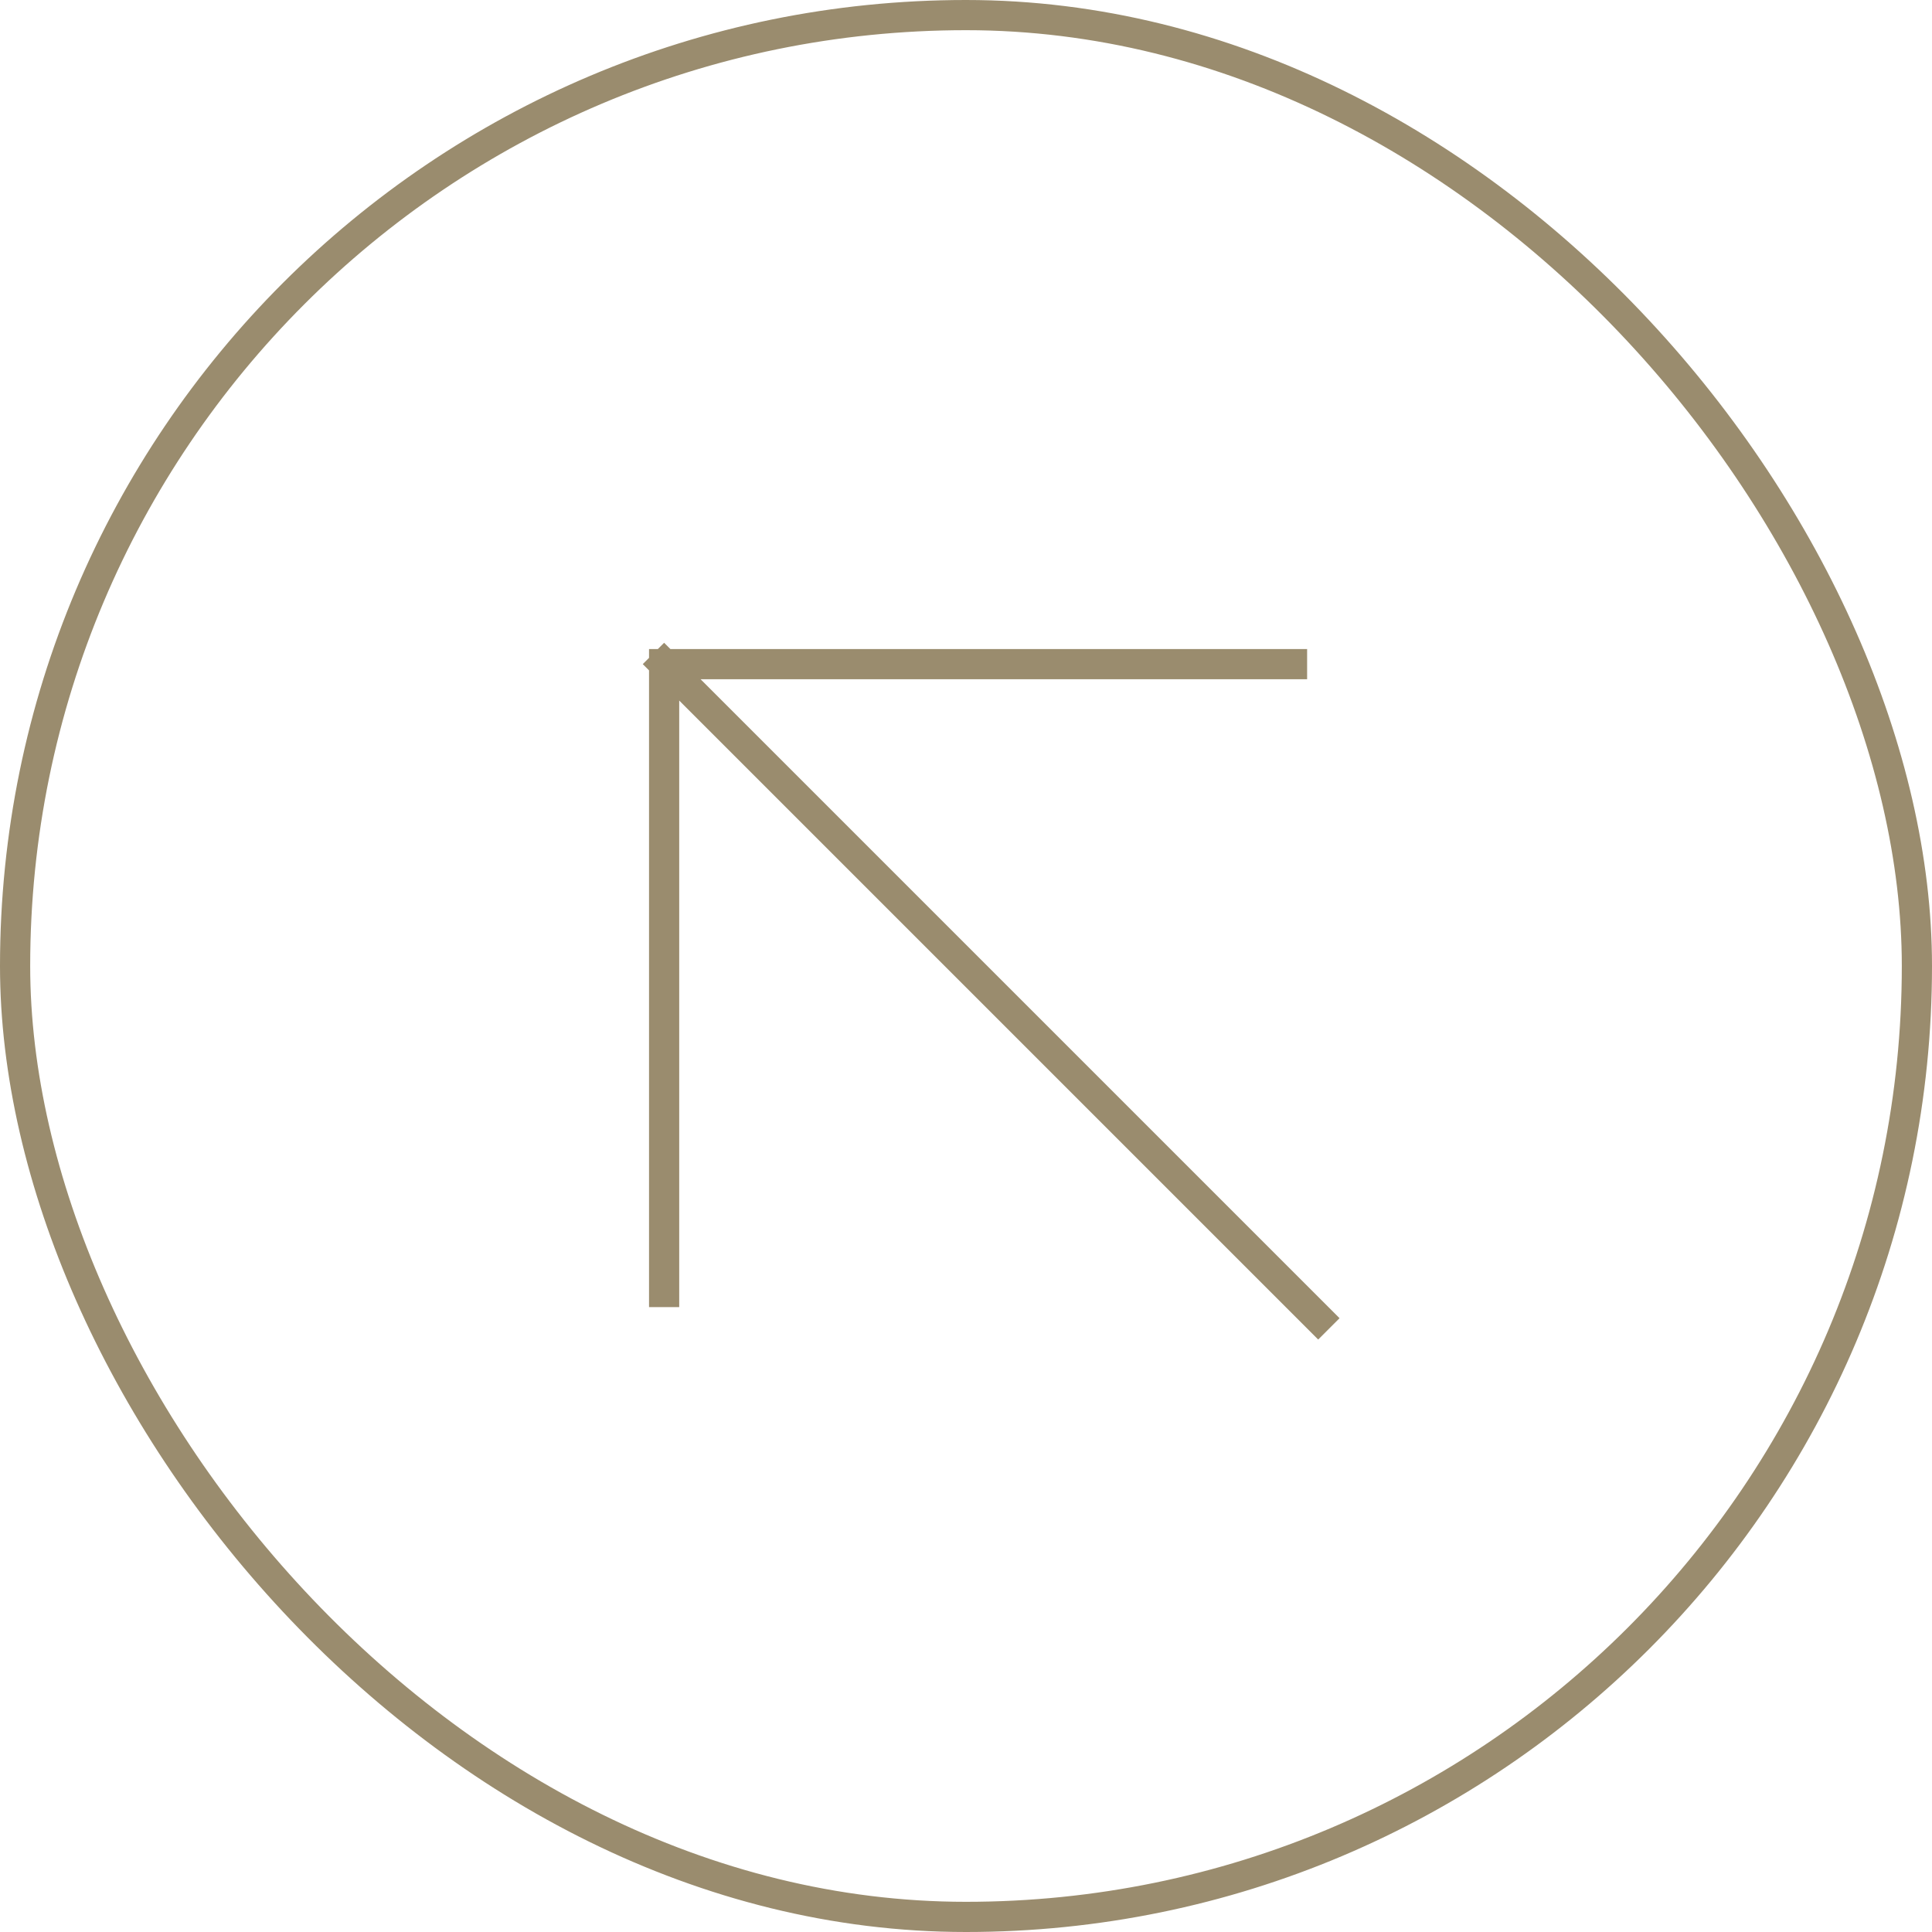 <svg width="64" height="64" viewBox="0 0 64 64" fill="none" xmlns="http://www.w3.org/2000/svg">
<rect x="0.5" y="0.5" width="63" height="63" rx="31.5" stroke="#9A8C6E"/>
<path d="M43.667 43.667L22 22M22 22V42.8M22 22H42.8" stroke="#9A8C6E" stroke-linecap="square" stroke-linejoin="round"/>
</svg>
